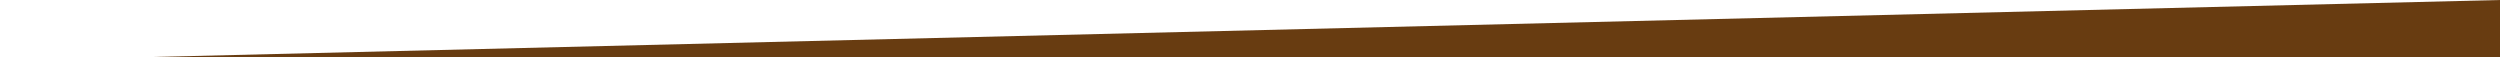 <?xml version="1.0" encoding="utf-8"?>
<!-- Generator: Adobe Illustrator 19.2.0, SVG Export Plug-In . SVG Version: 6.00 Build 0)  -->
<svg version="1.1" id="Laag_1" xmlns="http://www.w3.org/2000/svg" xmlns:xlink="http://www.w3.org/1999/xlink" x="0px" y="0px"
	 width="816.7px" height="18.7px" viewBox="0 0 816.7 18.7" style="enable-background:new 0 0 816.7 18.7;" xml:space="preserve">
<style type="text/css">
	.st0{fill:#683C11;}
</style>
<polygon class="st0" points="816.7,18.7 0,18.7 46.3,18.7 816.7,0 "/>
</svg>
